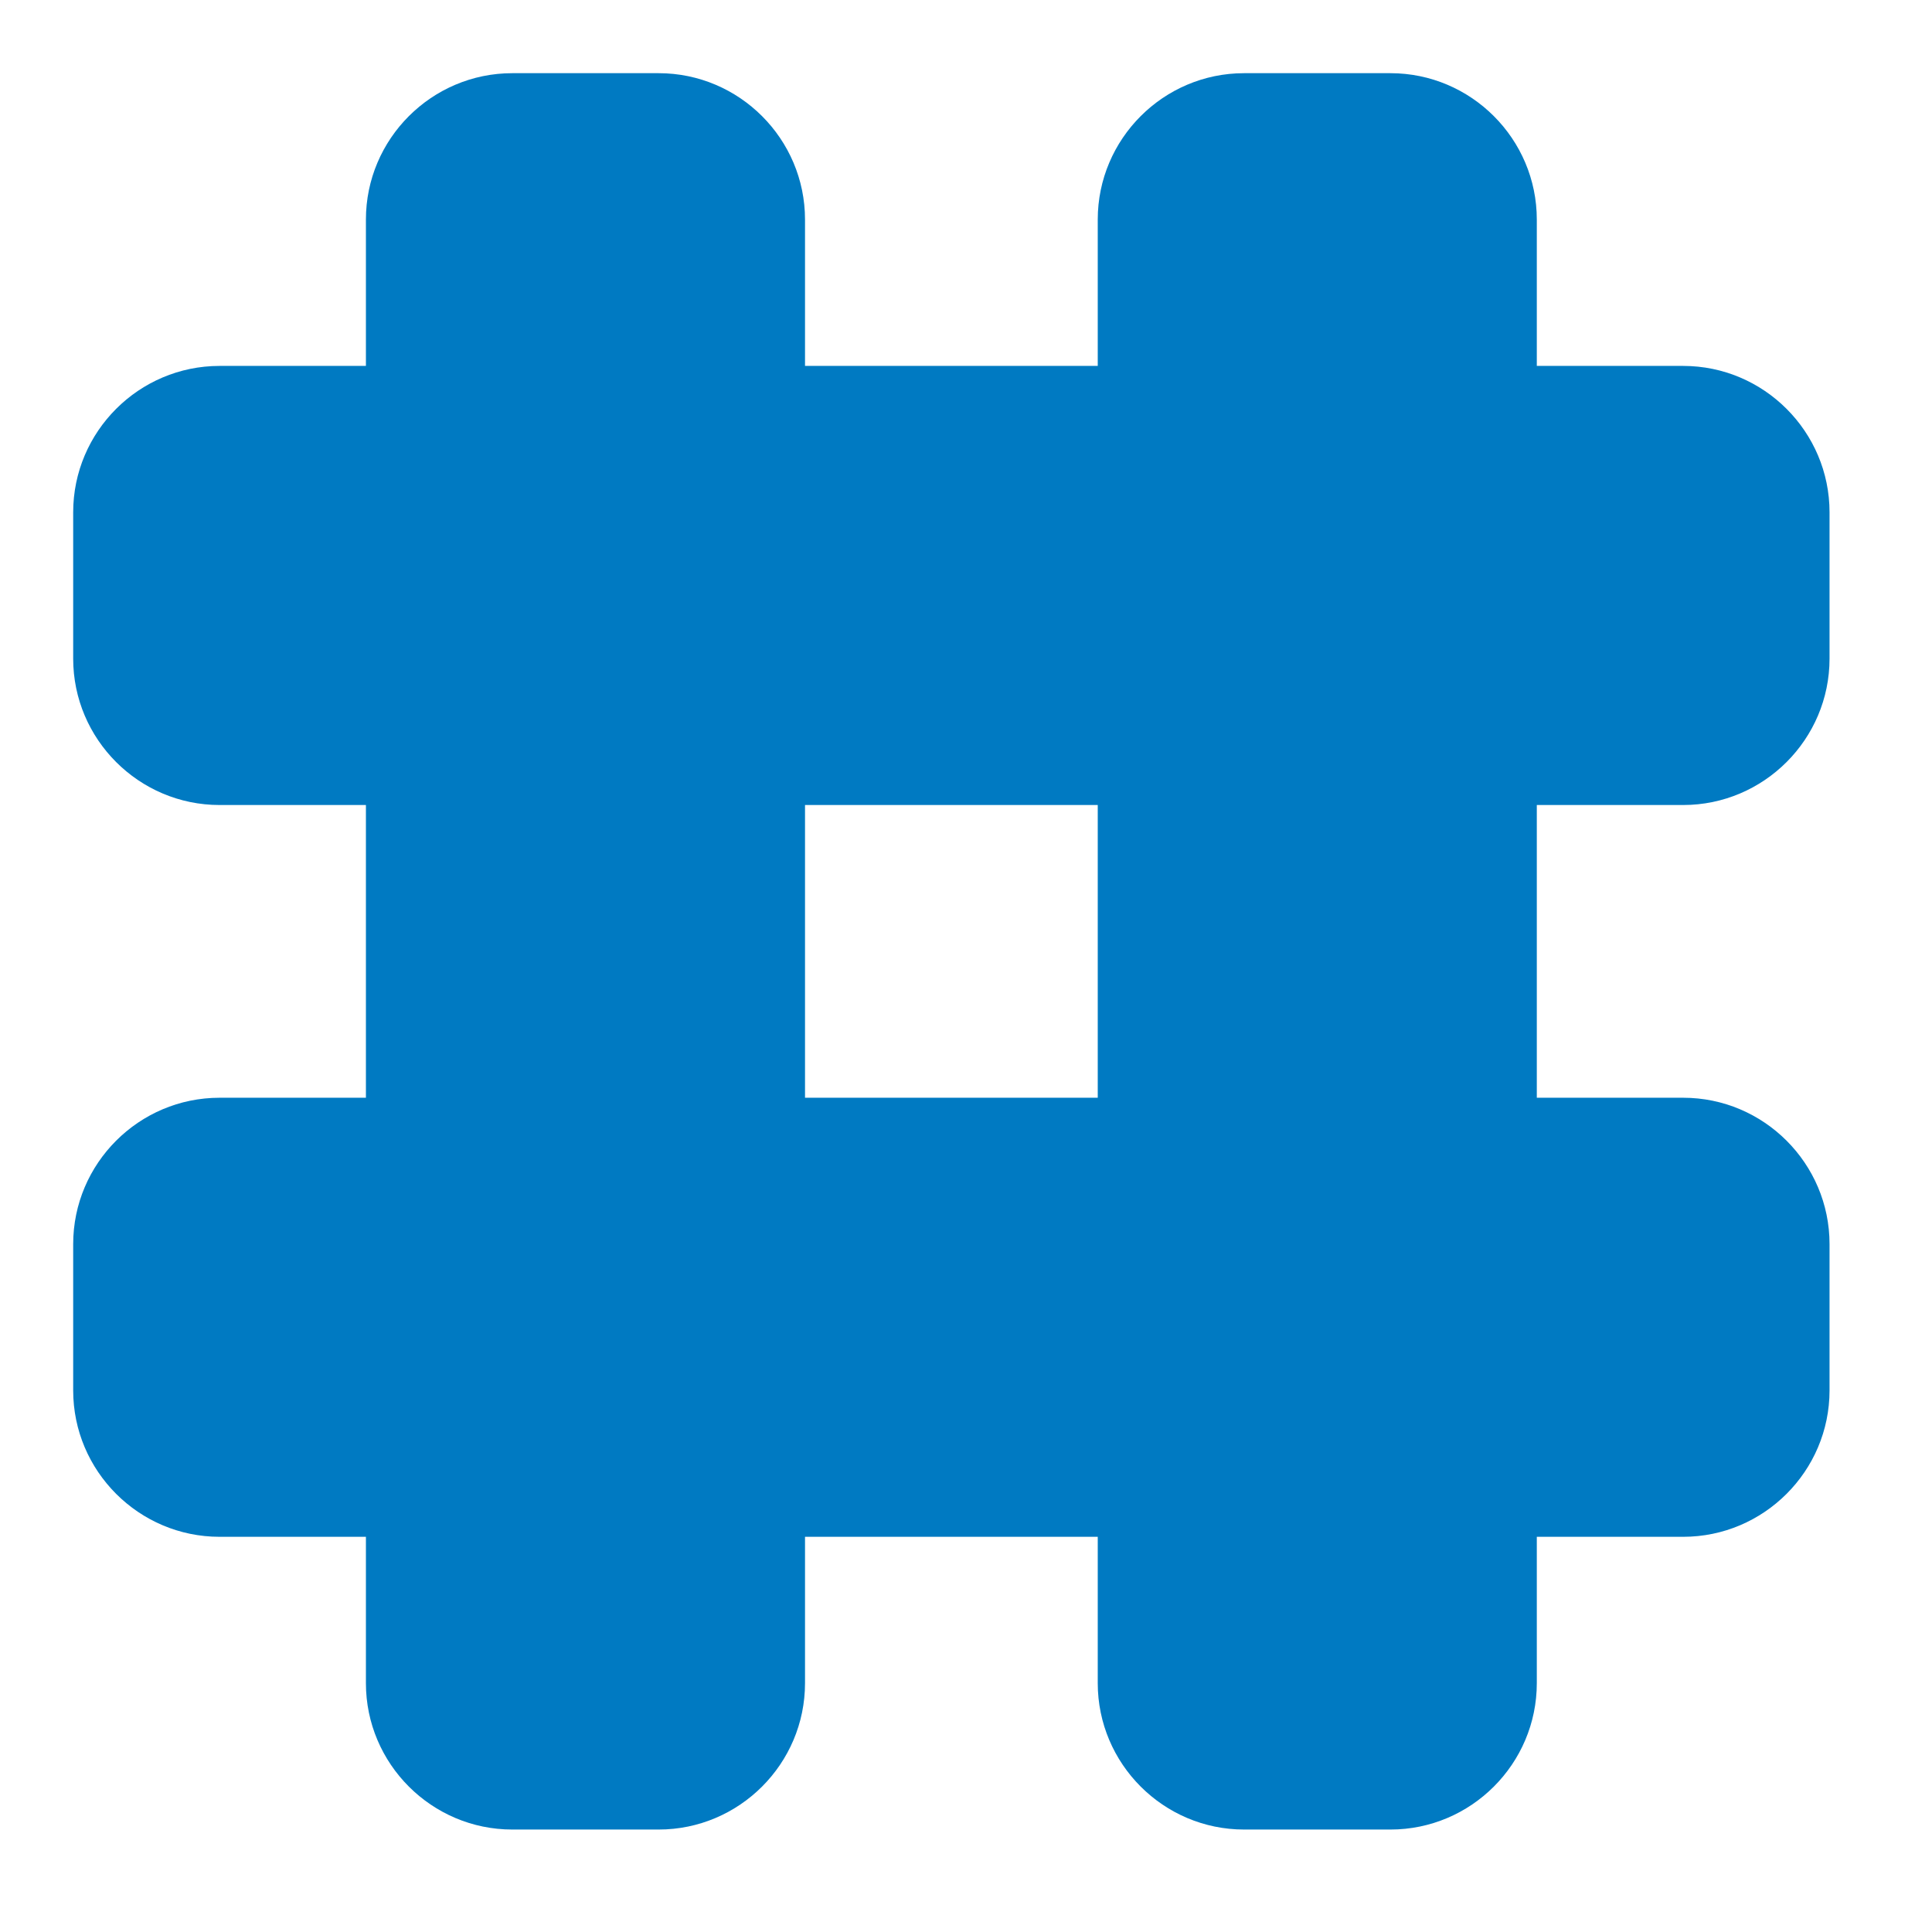 <?xml version="1.0" encoding="UTF-8"?>
<svg xmlns="http://www.w3.org/2000/svg" xmlns:xlink="http://www.w3.org/1999/xlink" width="208pt" height="208pt" viewBox="0 0 208 208" version="1.1">
<g id="surface1">
<path style=" stroke:none;fill-rule:nonzero;fill:#007AC2;fill-opacity:1;" d="M 55.152 7.879 C 46.473 7.879 39.395 14.957 39.395 23.637 L 39.395 39.395 L 23.637 39.395 C 14.957 39.395 7.879 46.473 7.879 55.152 L 7.879 70.91 C 7.879 79.59 14.957 86.668 23.637 86.668 L 39.395 86.668 L 39.395 118.184 L 23.637 118.184 C 14.957 118.184 7.879 125.262 7.879 133.938 L 7.879 149.695 C 7.879 158.375 14.957 165.453 23.637 165.453 L 39.395 165.453 L 39.395 181.211 C 39.395 189.891 46.473 196.969 55.152 196.969 L 70.91 196.969 C 79.59 196.969 86.668 189.891 86.668 181.211 L 86.668 165.453 L 118.184 165.453 L 118.184 181.211 C 118.184 189.891 125.262 196.969 133.938 196.969 L 149.695 196.969 C 158.375 196.969 165.453 189.891 165.453 181.211 L 165.453 165.453 L 181.211 165.453 C 189.891 165.453 196.969 158.375 196.969 149.695 L 196.969 133.938 C 196.969 125.262 189.891 118.184 181.211 118.184 L 165.453 118.184 L 165.453 86.668 L 181.211 86.668 C 189.891 86.668 196.969 79.59 196.969 70.91 L 196.969 55.152 C 196.969 46.473 189.891 39.395 181.211 39.395 L 165.453 39.395 L 165.453 23.637 C 165.453 14.957 158.375 7.879 149.695 7.879 L 133.938 7.879 C 125.262 7.879 118.184 14.957 118.184 23.637 L 118.184 39.395 L 86.668 39.395 L 86.668 23.637 C 86.668 14.957 79.59 7.879 70.91 7.879 Z M 86.668 86.668 L 118.184 86.668 L 118.184 118.184 L 86.668 118.184 Z "/>
</g>
</svg>
